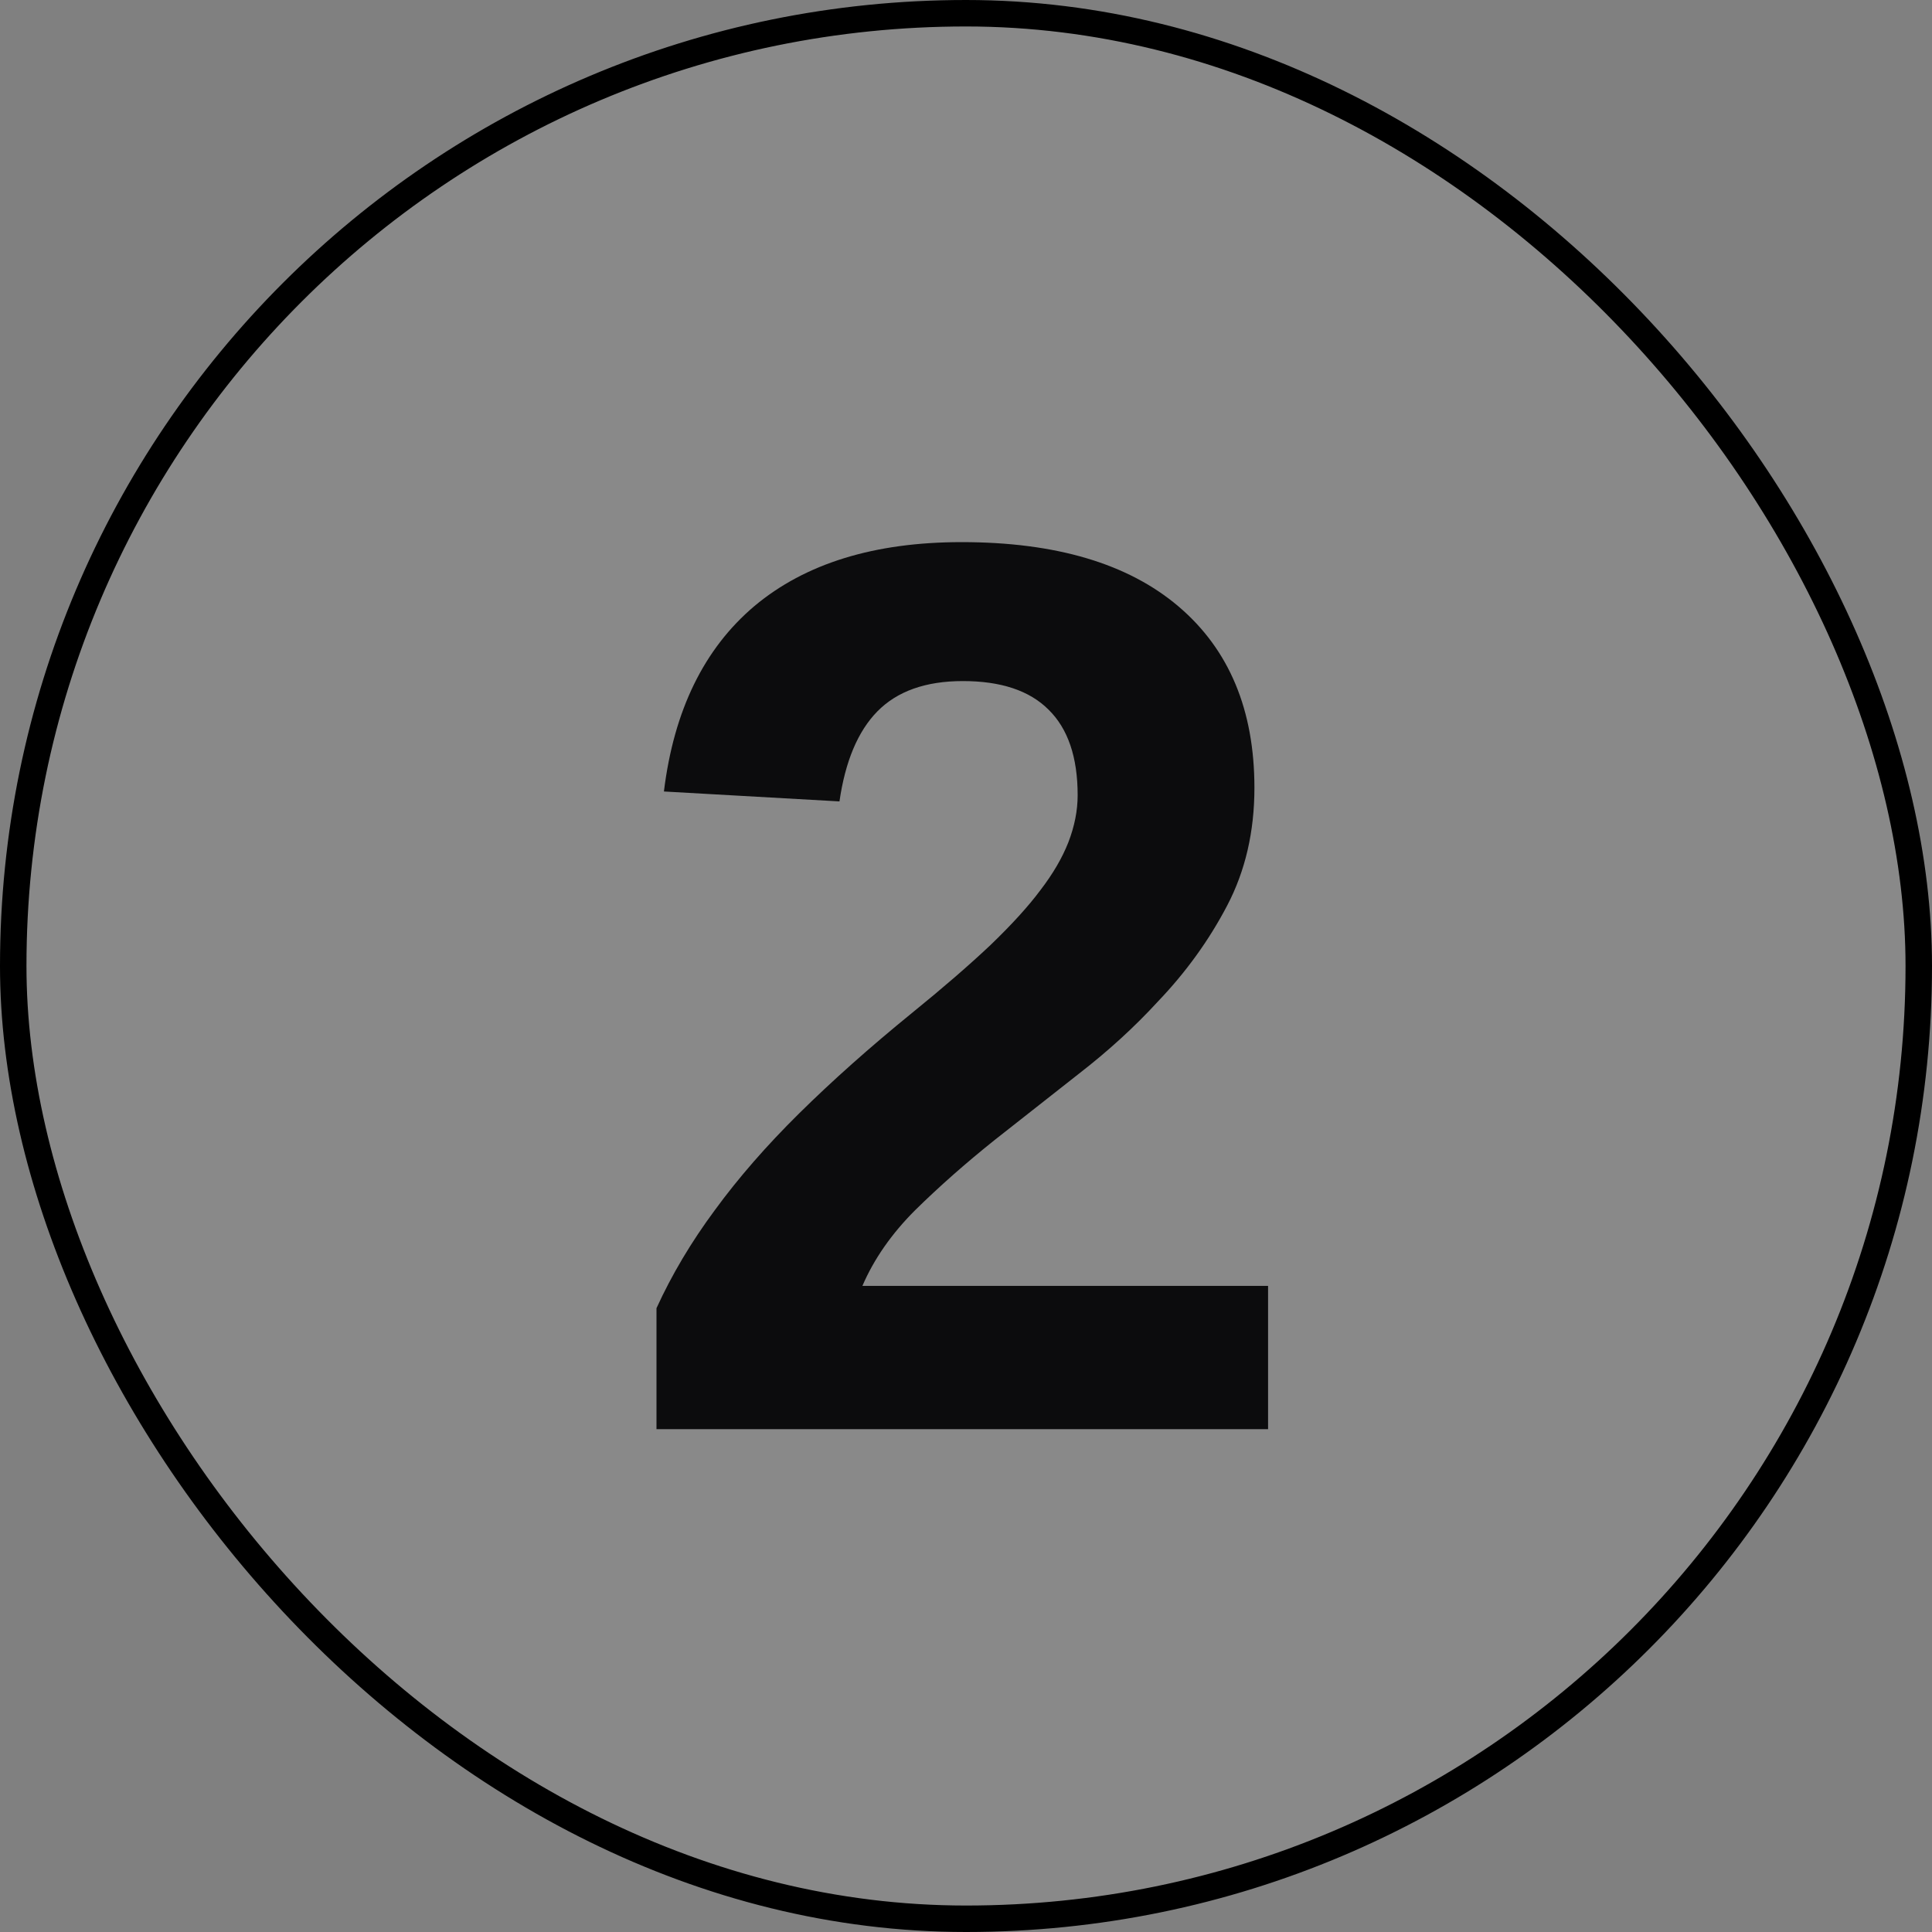 <svg xmlns="http://www.w3.org/2000/svg" width="73" height="73" viewBox="0 0 73 73" fill="none"><rect x="0" y="0" width="73" height="73" fill="#808080" stroke="none"/><rect x="0.5" y="0.5" width="72" height="72" rx="36" fill="#EFEFEF" fill-opacity="0.08" stroke="black"></rect><path d="M47.914 48.586V54H24.805V49.43C25.383 48.164 26.117 46.93 27.008 45.727C27.898 44.508 28.961 43.289 30.195 42.07C31.445 40.836 32.867 39.57 34.461 38.273C35.617 37.336 36.602 36.484 37.414 35.719C38.227 34.938 38.859 34.242 39.312 33.633C39.781 33.023 40.133 32.422 40.367 31.828C40.602 31.219 40.719 30.625 40.719 30.047C40.719 28.609 40.352 27.531 39.617 26.812C38.898 26.094 37.82 25.734 36.383 25.734C34.977 25.734 33.898 26.117 33.148 26.883C32.414 27.633 31.938 28.766 31.719 30.281L25.086 29.906C25.461 26.844 26.602 24.508 28.508 22.898C30.43 21.289 33.039 20.484 36.336 20.484C39.898 20.484 42.633 21.297 44.539 22.922C46.445 24.547 47.398 26.828 47.398 29.766C47.398 31.422 47.055 32.906 46.367 34.219C45.68 35.531 44.805 36.742 43.742 37.852C42.867 38.805 41.875 39.711 40.766 40.57C39.672 41.43 38.609 42.266 37.578 43.078C36.484 43.953 35.484 44.836 34.578 45.727C33.688 46.617 33.023 47.57 32.586 48.586H47.914Z" fill="#0C0C0D"></path></svg>